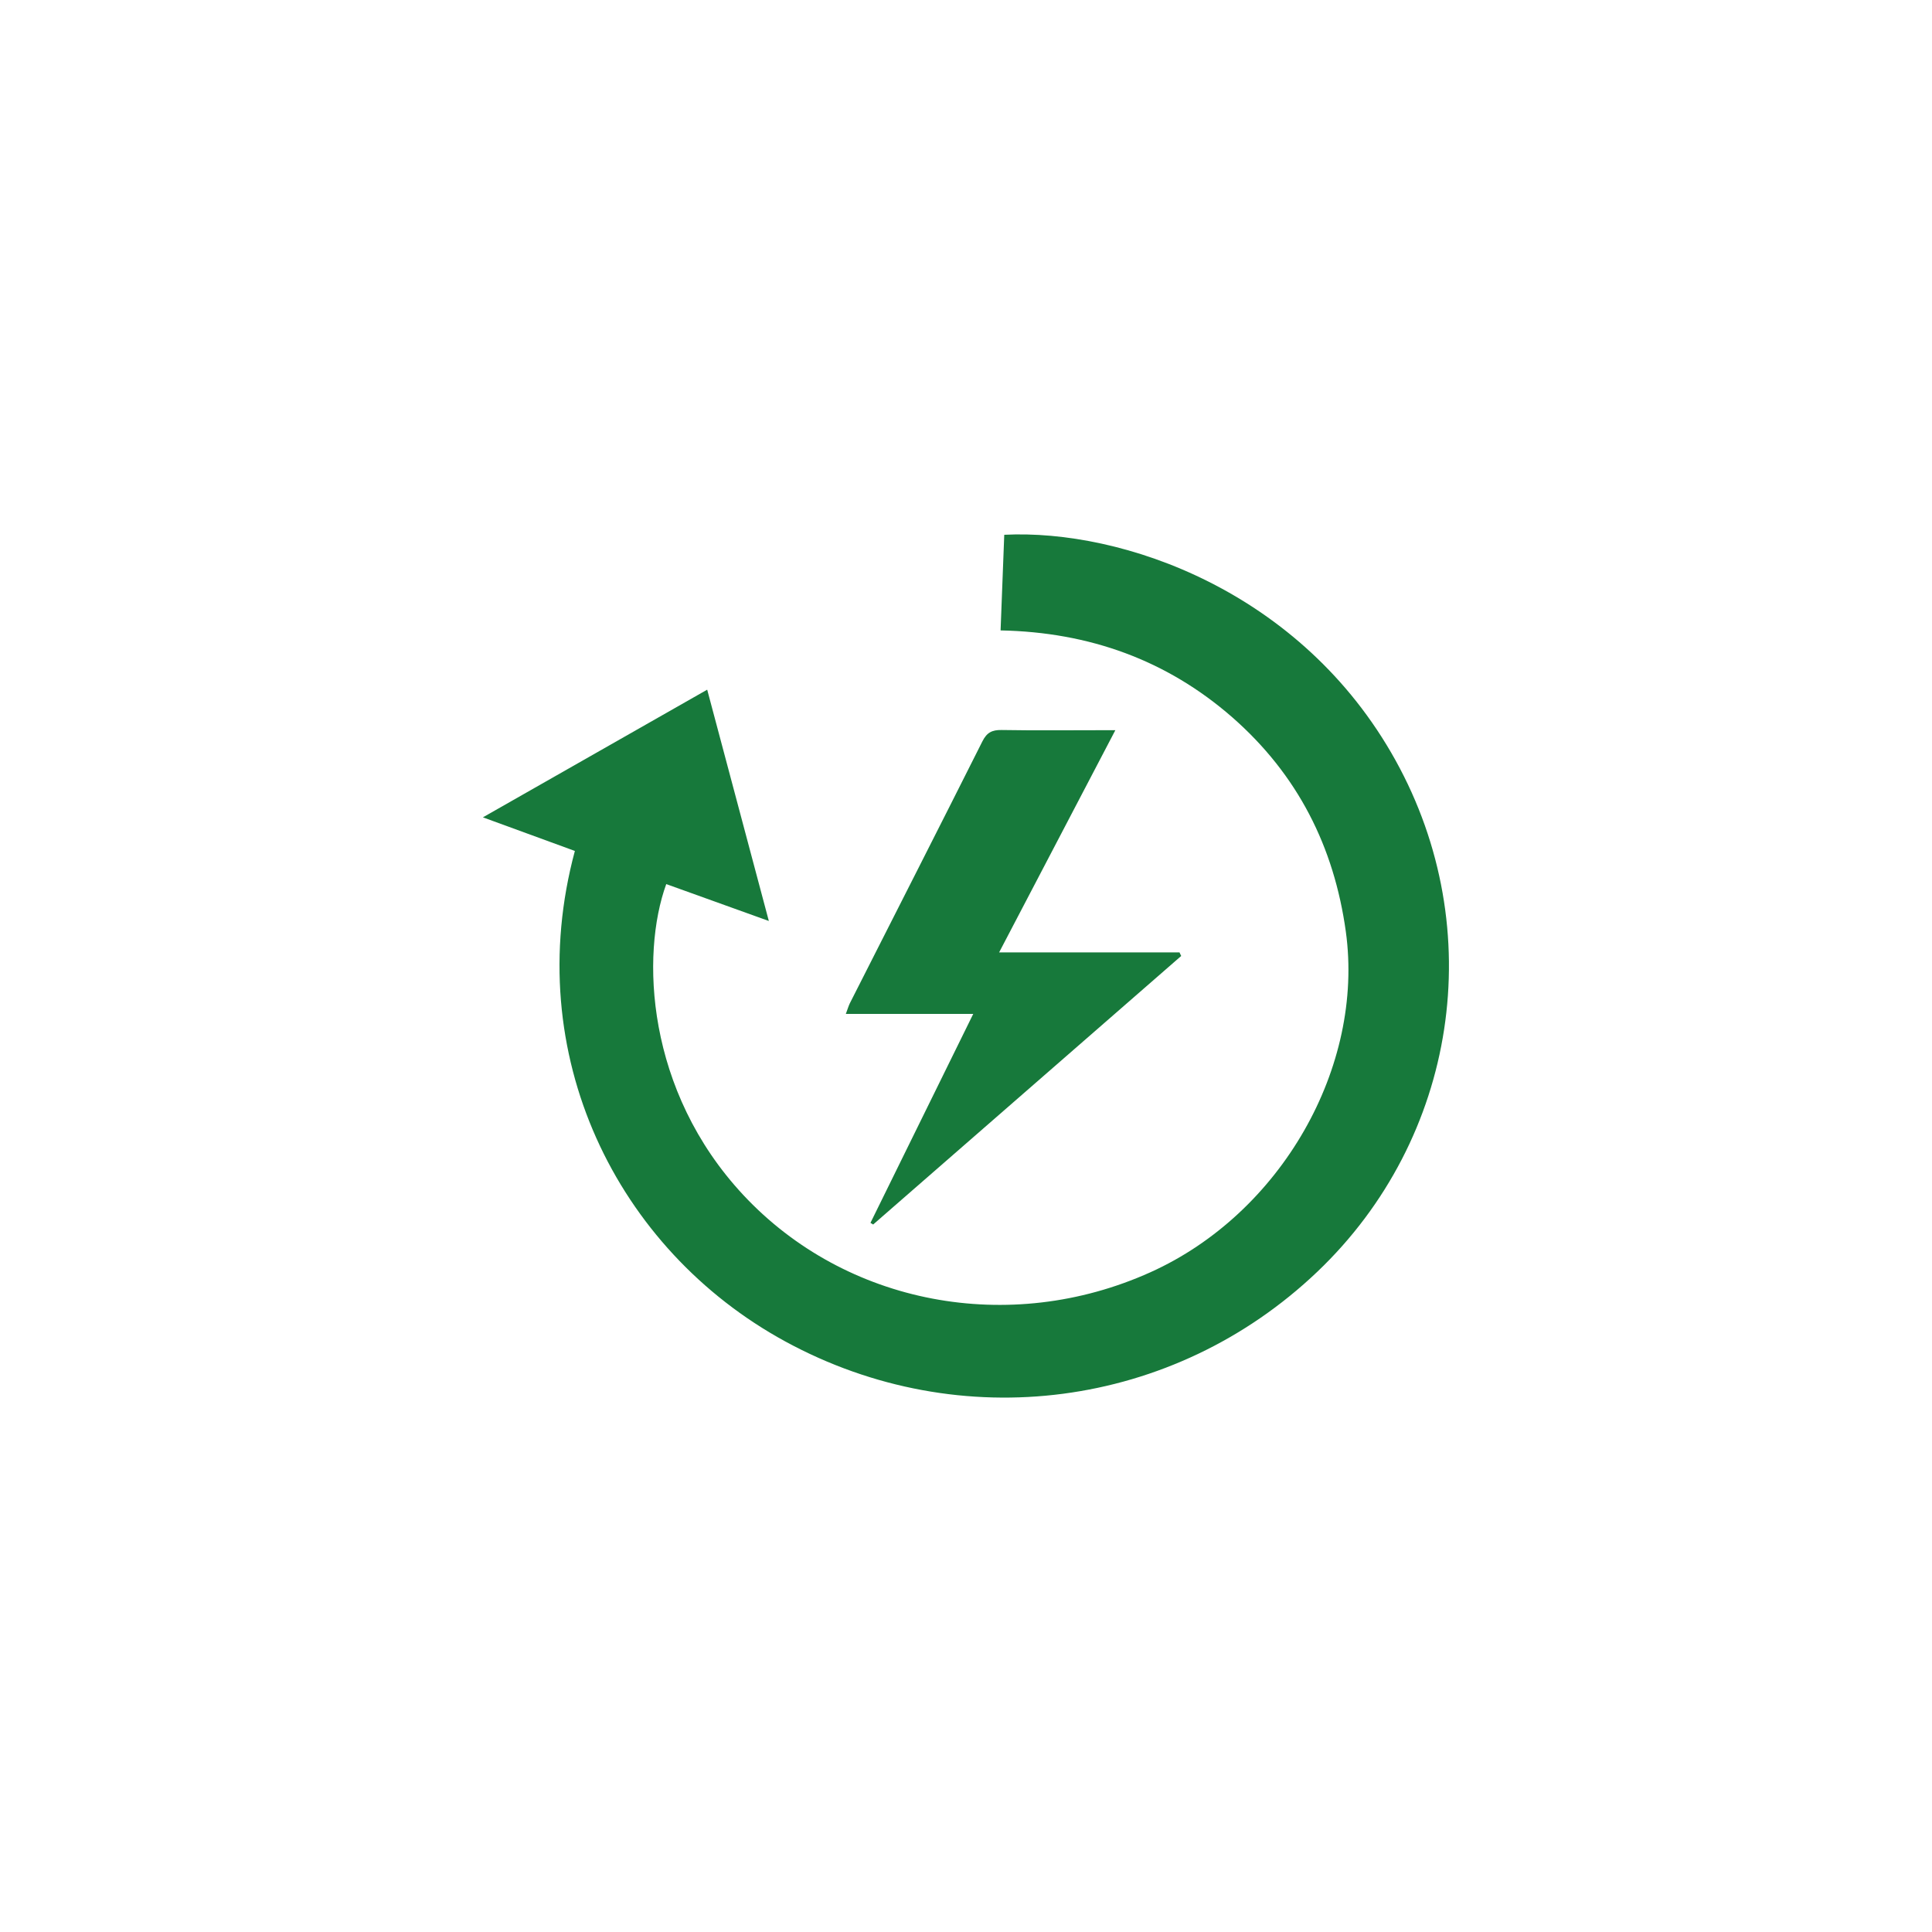 <?xml version="1.0" encoding="UTF-8"?><svg id="Laag_1" xmlns="http://www.w3.org/2000/svg" viewBox="0 0 200 200"><defs><style>.cls-1{fill:#17793b;}</style></defs><path class="cls-1" d="M73.21,71.4c2.13,8,4.23,15.86,6.38,23.94-3.67-1.32-7.14-2.57-10.62-3.82-2.65,7.29-2.11,21.4,8,32.21,10.57,11.3,27.49,14.57,42.13,7.97,13.53-6.1,22.15-21.26,20.22-35.26-1.22-8.79-4.98-16.25-11.76-22.19-6.76-5.9-14.77-8.81-23.98-8.99,.13-3.34,.25-6.62,.38-9.9,12.2-.61,30.78,5.81,40.5,23.34,9.72,17.53,6.4,39.14-8.09,52.95-14.88,14.18-36.95,17.1-55.09,7.21-17.44-9.51-27.44-29.71-21.77-50.77-3.1-1.13-6.21-2.27-9.52-3.48,7.81-4.44,15.44-8.79,23.21-13.21"/><path class="cls-1" d="M122.29,98.95c-10.63,9.27-21.27,18.54-31.9,27.81l-.28-.17c3.51-7.13,7.02-14.27,10.64-21.63h-13.19c.19-.51,.28-.82,.41-1.09,4.58-9.04,9.18-18.07,13.73-27.13,.45-.9,.99-1.19,1.99-1.17,3.51,.06,7.03,.02,10.55,.02h1.22c-4.04,7.73-7.99,15.28-12.03,23h18.67c.06,.12,.12,.24,.17,.36"/></svg>